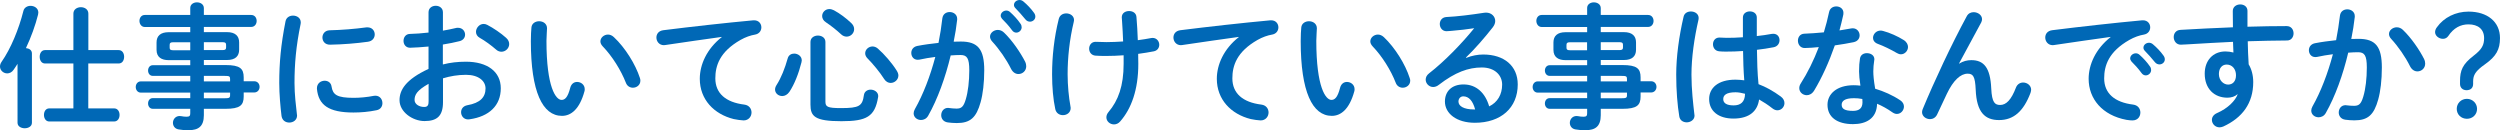 <!-- Generator: Adobe Illustrator 25.0.1, SVG Export Plug-In  -->
<svg version="1.1" xmlns="http://www.w3.org/2000/svg" xmlns:xlink="http://www.w3.org/1999/xlink" x="0px" y="0px"
	 width="350.85px" height="18.28px" viewBox="0 0 350.85 18.28" style="overflow:visible;enable-background:new 0 0 350.85 18.28;"
	 xml:space="preserve">
<style type="text/css">
	.st0{fill:#0068B6;}
</style>
<defs>
</defs>
<g>
	<g>
		<path class="st0" d="M2.46,8.96C2.27,9.25,2.1,9.53,1.91,9.79c-0.24,0.36-0.58,0.51-0.9,0.51C0.49,10.3,0,9.88,0,9.34
			c0-0.21,0.06-0.43,0.22-0.66c1.29-1.84,2.42-4.58,3.06-7.13c0.11-0.49,0.56-0.73,1.01-0.73c0.54,0,1.09,0.34,1.09,0.94
			c0,0.09-0.02,0.19-0.04,0.3C4.97,3.54,4.37,5.21,3.64,6.75C4.09,6.79,4.48,7.03,4.48,7.5v9.73c0,0.51-0.51,0.77-1.01,0.77
			s-1.01-0.26-1.01-0.77V8.96z M16.65,7.03c0.53,0,0.77,0.47,0.77,0.94c0,0.47-0.24,0.94-0.77,0.94h-4.26v6.3h3.62
			c0.52,0,0.77,0.45,0.77,0.92c0,0.45-0.24,0.92-0.77,0.92H6.92c-0.51,0-0.75-0.47-0.75-0.92c0-0.47,0.24-0.92,0.75-0.92h3.38v-6.3
			H6.32c-0.51,0-0.75-0.47-0.75-0.94c0-0.47,0.24-0.94,0.75-0.94h3.98V1.91c0-0.6,0.53-0.9,1.05-0.9c0.52,0,1.05,0.3,1.05,0.9v5.12
			H16.65z"/>
		<path class="st0" d="M23.66,8.44c-0.96,0-1.69-0.39-1.69-1.44V5.96c0-0.92,0.56-1.44,1.69-1.44h3.04V3.79h-6.38
			c-0.49,0-0.75-0.45-0.75-0.86c0-0.39,0.24-0.83,0.75-0.83h6.38V1.12c0-0.52,0.47-0.79,0.94-0.79c0.49,0,0.97,0.28,0.97,0.81V2.1
			h6.64c0.51,0,0.77,0.41,0.77,0.84c0,0.41-0.26,0.84-0.77,0.84h-6.64v0.73h3.26c1.12,0,1.69,0.52,1.69,1.44v1.03
			c0,0.92-0.56,1.44-1.69,1.44h-3.26v0.71h3.04c2.03,0,2.55,0.49,2.55,1.73v0.54h1.46c0.51,0,0.77,0.39,0.77,0.79
			c0,0.39-0.26,0.79-0.77,0.79H34.2v0.56c0,1.24-0.53,1.73-2.55,1.73h-3.04v0.9c0,1.59-0.79,2.1-2.14,2.1
			c-0.6,0-1.03-0.04-1.41-0.11c-0.54-0.09-0.79-0.51-0.79-0.92c0-0.47,0.34-0.96,0.94-0.96c0.06,0,0.13,0,0.21,0.02
			c0.3,0.06,0.51,0.08,0.77,0.08c0.41,0,0.51-0.13,0.51-0.49v-0.62h-5.25c-0.45,0-0.67-0.38-0.67-0.75c0-0.38,0.22-0.75,0.67-0.75
			h5.25V13h-6.92c-0.49,0-0.73-0.41-0.73-0.79s0.24-0.79,0.73-0.79h6.92v-0.77h-5.25c-0.45,0-0.67-0.38-0.67-0.75
			S21,9.15,21.45,9.15h5.25V8.44H23.66z M26.7,7.03V5.93h-2.4c-0.39,0-0.49,0.11-0.49,0.38v0.36c0,0.34,0.19,0.38,0.49,0.38H26.7z
			 M28.61,7.03h2.63c0.39,0,0.49-0.11,0.49-0.38V6.3c0-0.26-0.09-0.38-0.49-0.38h-2.63V7.03z M28.61,11.42h3.68v-0.34
			c0-0.38-0.11-0.43-0.79-0.43h-2.89V11.42z M28.61,13v0.79h2.89c0.67,0,0.79-0.06,0.79-0.43V13H28.61z"/>
		<path class="st0" d="M41.12,2.19c0.54,0,1.09,0.32,1.09,0.96c0,0.06,0,0.13-0.02,0.21c-0.64,3.08-0.86,5.63-0.86,8.29
			c0,1.56,0.21,3.3,0.34,4.41c0,0.06,0.02,0.11,0.02,0.15c0,0.64-0.54,0.99-1.09,0.99c-0.51,0-0.99-0.28-1.09-0.92
			c-0.15-1.2-0.32-3.06-0.32-4.63c0-2.79,0.22-5.33,0.88-8.66C40.18,2.44,40.65,2.19,41.12,2.19z M49.63,13.73
			c0.84,0,1.88-0.09,2.83-0.28c0.07-0.02,0.15-0.02,0.22-0.02c0.64,0,0.99,0.52,0.99,1.05c0,0.43-0.24,0.88-0.83,0.99
			c-1.11,0.23-2.21,0.32-3.24,0.32c-3.47,0-4.91-1.05-5.12-3.32v-0.09c0-0.68,0.54-1.05,1.09-1.05c0.45,0,0.88,0.26,0.96,0.81
			C46.71,13.3,47.29,13.73,49.63,13.73z M51.58,3.84c0.66,0,1.01,0.49,1.01,0.99c0,0.47-0.3,0.94-0.96,1.03
			c-1.65,0.23-3.51,0.38-5.29,0.41c-0.73,0.02-1.09-0.49-1.09-1.01c0-0.49,0.34-0.99,1.01-1.01c1.74-0.04,3.53-0.19,5.16-0.41H51.58
			z"/>
		<path class="st0" d="M62.18,9.04c1.01-0.26,2.06-0.38,3.21-0.38c3,0,4.89,1.39,4.89,3.73c0,2.42-1.63,3.96-4.37,4.35
			c-0.08,0.02-0.13,0.02-0.21,0.02c-0.64,0-0.99-0.51-0.99-1.01c0-0.43,0.26-0.86,0.86-0.98c1.84-0.32,2.57-1.14,2.57-2.36
			c0-1.03-0.96-1.91-2.74-1.91c-1.16,0-2.23,0.19-3.23,0.49v3.34c0,1.95-0.84,2.66-2.59,2.66c-1.69,0-3.51-1.29-3.51-2.93
			c0-1.37,0.79-2.87,4.07-4.39V6.53c-0.94,0.09-1.84,0.15-2.59,0.17c-0.6,0-0.92-0.47-0.92-0.96s0.3-0.98,0.92-0.98
			c0.75-0.02,1.65-0.08,2.59-0.19V1.73c0-0.62,0.51-0.92,1.01-0.92s1.01,0.3,1.01,0.92v2.57c0.64-0.11,1.26-0.23,1.78-0.36
			c0.11-0.04,0.22-0.04,0.34-0.04c0.62,0,0.99,0.47,0.99,0.96c0,0.39-0.24,0.79-0.79,0.92c-0.69,0.17-1.48,0.34-2.33,0.47V9.04z
			 M60.15,11.76c-1.63,0.92-1.97,1.54-1.97,2.27c0,0.6,0.67,0.99,1.37,0.98c0.54,0,0.6-0.36,0.6-0.83V11.76z M71.03,5.31
			c0.32,0.28,0.43,0.6,0.43,0.88c0,0.58-0.51,1.07-1.09,1.07c-0.24,0-0.53-0.09-0.77-0.32c-0.64-0.56-1.56-1.24-2.27-1.63
			c-0.38-0.21-0.53-0.53-0.53-0.84c0-0.54,0.47-1.11,1.07-1.11c0.17,0,0.34,0.04,0.51,0.13C69.25,3.94,70.3,4.65,71.03,5.31z"/>
		<path class="st0" d="M75.66,2.98c0.56,0,1.11,0.34,1.11,0.99c0,0.26-0.08,1.18-0.08,1.76c0,6.56,1.33,8.29,2.12,8.29
			c0.45,0,0.86-0.3,1.22-1.71c0.15-0.56,0.54-0.81,0.96-0.81c0.54,0,1.07,0.39,1.07,1.01c0,0.11,0,0.21-0.04,0.32
			c-0.69,2.51-1.89,3.43-3.15,3.43c-2.72,0-4.37-3.36-4.37-10.48c0-0.86,0.04-1.43,0.08-1.91C74.62,3.28,75.15,2.98,75.66,2.98z
			 M89.8,10.93c0.06,0.15,0.07,0.28,0.07,0.39c0,0.62-0.52,0.99-1.05,0.99c-0.39,0-0.81-0.21-0.99-0.71
			c-0.68-1.73-1.89-3.69-3.25-5.1c-0.22-0.23-0.32-0.47-0.32-0.69c0-0.53,0.51-0.96,1.07-0.96c0.26,0,0.56,0.11,0.82,0.36
			C87.73,6.68,89.18,9.02,89.8,10.93z"/>
		<path class="st0" d="M101.29,5.18c-2.25,0.3-5.23,0.75-7.93,1.14c-0.08,0.02-0.13,0.02-0.19,0.02c-0.67,0-1.05-0.54-1.05-1.07
			c0-0.49,0.3-0.94,0.97-1.03c3.9-0.49,8.74-1.03,12.64-1.39h0.11c0.66,0,1.01,0.49,1.01,0.99c0,0.45-0.28,0.9-0.86,1.01
			c-0.66,0.11-1.37,0.36-2.06,0.75c-2.93,1.67-3.54,3.62-3.54,5.4c0,2.08,1.44,3.36,4.07,3.68c0.69,0.09,1.01,0.6,1.01,1.11
			c0,0.56-0.41,1.11-1.11,1.11c-0.28,0-1.05-0.11-1.39-0.19c-2.78-0.69-4.76-2.76-4.76-5.65c0-1.97,0.96-4.18,3.08-5.85V5.18z"/>
		<path class="st0" d="M111.45,7.52c0.52,0,1.07,0.36,1.07,0.96c0,0.08-0.02,0.17-0.04,0.26c-0.39,1.56-0.99,3.09-1.69,4.14
			c-0.28,0.41-0.66,0.6-1.01,0.6c-0.53,0-1.01-0.38-1.01-0.92c0-0.21,0.08-0.43,0.23-0.66c0.62-0.96,1.16-2.33,1.54-3.69
			C110.66,7.73,111.06,7.52,111.45,7.52z M113.74,5.89c0-0.6,0.53-0.9,1.05-0.9c0.52,0,1.05,0.3,1.05,0.9v8.36
			c0,0.73,0.26,0.92,2.17,0.92c2.57,0,3.02-0.28,3.23-1.82c0.07-0.52,0.51-0.77,0.94-0.77c0.52,0,1.07,0.34,1.07,0.9
			c0,0.06,0,0.11-0.02,0.17c-0.45,2.72-1.61,3.36-5.14,3.36c-3.77,0-4.35-0.69-4.35-2.34V5.89z M119.46,3.23
			c0.3,0.28,0.41,0.58,0.41,0.86c0,0.58-0.49,1.05-1.05,1.05c-0.24,0-0.51-0.08-0.75-0.3c-0.71-0.66-1.46-1.24-2.16-1.71
			c-0.38-0.24-0.53-0.58-0.53-0.88c0-0.51,0.43-0.98,1.01-0.98c0.21,0,0.41,0.06,0.64,0.17C117.85,1.88,118.75,2.55,119.46,3.23z
			 M125.85,9.92c0.15,0.24,0.23,0.47,0.23,0.67c0,0.6-0.53,1.05-1.09,1.05c-0.32,0-0.66-0.17-0.9-0.54
			c-0.6-0.96-1.63-2.19-2.33-2.89c-0.24-0.24-0.34-0.49-0.34-0.73c0-0.53,0.49-0.96,1.03-0.96c0.24,0,0.51,0.09,0.75,0.3
			C124.09,7.59,125.2,8.87,125.85,9.92z"/>
		<path class="st0" d="M130.26,16.24c-0.24,0.43-0.64,0.6-1.01,0.6c-0.54,0-1.03-0.38-1.03-0.94c0-0.17,0.06-0.38,0.17-0.58
			c1.18-2.08,2.16-4.65,2.87-7.33c-0.77,0.09-1.52,0.23-2.23,0.38c-0.07,0.02-0.17,0.02-0.24,0.02c-0.58,0-0.9-0.47-0.9-0.96
			c0-0.43,0.26-0.86,0.84-0.98c0.96-0.19,1.99-0.32,2.98-0.43c0.23-1.14,0.41-2.31,0.54-3.45c0.08-0.6,0.54-0.88,1.03-0.88
			c0.52,0,1.05,0.34,1.05,0.94v0.13c-0.11,1.01-0.28,2.06-0.49,3.09c0.38-0.02,0.71-0.02,1.01-0.02c2.4,0,3.28,1.09,3.28,4.03
			c0,1.76-0.19,3.34-0.51,4.48c-0.6,2.16-1.44,2.93-3.34,2.93c-0.45,0-0.92-0.04-1.27-0.09c-0.64-0.09-0.92-0.56-0.92-1.01
			c0-0.52,0.34-1.03,0.96-1.03c0.04,0,0.09,0.02,0.15,0.02c0.36,0.04,0.64,0.08,1.03,0.08c0.66,0,0.99-0.21,1.31-1.31
			c0.32-1.07,0.49-2.53,0.49-4.07c0-1.69-0.32-2.14-1.22-2.14c-0.41,0-0.88,0.02-1.39,0.06C132.68,10.86,131.59,13.9,130.26,16.24z
			 M143.87,8.66c0.11,0.23,0.15,0.45,0.15,0.64c0,0.66-0.53,1.09-1.09,1.09c-0.38,0-0.77-0.21-1.03-0.71
			c-0.67-1.35-1.67-2.79-2.66-3.86c-0.21-0.23-0.3-0.47-0.3-0.68c0-0.52,0.53-0.94,1.09-0.94c0.3,0,0.6,0.11,0.86,0.36
			C142.07,5.68,143.23,7.41,143.87,8.66z M140.44,2.19c0-0.38,0.38-0.71,0.79-0.71c0.17,0,0.36,0.06,0.52,0.21
			c0.51,0.45,1.07,1.05,1.46,1.63c0.13,0.17,0.17,0.34,0.17,0.51c0,0.41-0.36,0.75-0.75,0.75c-0.23,0-0.45-0.11-0.62-0.36
			c-0.45-0.62-0.96-1.16-1.39-1.59C140.5,2.48,140.44,2.33,140.44,2.19z M142.3,0.69c0-0.38,0.36-0.69,0.79-0.69
			c0.19,0,0.38,0.07,0.56,0.23c0.49,0.41,1.05,0.99,1.44,1.54c0.15,0.19,0.21,0.38,0.21,0.56c0,0.41-0.36,0.71-0.75,0.71
			c-0.23,0-0.47-0.09-0.66-0.34c-0.43-0.54-0.96-1.11-1.39-1.56C142.35,0.99,142.3,0.84,142.3,0.69z"/>
		<path class="st0" d="M149.64,1.88c0.54,0,1.09,0.34,1.09,0.94c0,0.07-0.02,0.17-0.04,0.26c-0.6,2.49-0.86,5.04-0.86,7.33
			c0,1.61,0.17,3.26,0.39,4.46c0.02,0.09,0.04,0.19,0.04,0.28c0,0.66-0.54,1.01-1.09,1.01c-0.47,0-0.94-0.26-1.07-0.84
			c-0.3-1.37-0.45-3.11-0.45-4.89c0-2.46,0.28-5.16,0.94-7.78C148.73,2.12,149.17,1.88,149.64,1.88z M157.67,7.76
			c-0.81,0.06-1.59,0.09-2.31,0.09c-0.69,0-1.13,0-1.61-0.04c-0.6-0.04-0.9-0.51-0.9-0.98c0-0.49,0.32-0.96,0.9-0.96
			c0.53,0,1.03,0.04,1.56,0.04c0.75,0,1.54-0.04,2.31-0.09c-0.04-1.12-0.08-1.71-0.15-2.83c0-0.11-0.04-0.41-0.04-0.56
			c0-0.6,0.51-0.88,1.03-0.88c0.49,0,0.99,0.26,1.03,0.83c0.09,1.05,0.15,2.14,0.19,3.26c0.68-0.09,1.31-0.19,1.88-0.3
			c0.07-0.02,0.13-0.02,0.19-0.02c0.6,0,0.94,0.49,0.94,0.96c0,0.41-0.24,0.81-0.75,0.92c-0.68,0.13-1.43,0.26-2.21,0.36
			c0.02,0.47,0.02,0.94,0.02,1.41c0,3.62-0.98,6.3-2.55,8.08c-0.24,0.28-0.56,0.41-0.86,0.41c-0.56,0-1.07-0.43-1.07-0.99
			c0-0.24,0.08-0.49,0.3-0.75c1.37-1.61,2.12-3.68,2.12-6.75V7.76z"/>
		<path class="st0" d="M173.85,5.18c-2.25,0.3-5.23,0.75-7.93,1.14c-0.08,0.02-0.13,0.02-0.19,0.02c-0.67,0-1.05-0.54-1.05-1.07
			c0-0.49,0.3-0.94,0.97-1.03c3.9-0.49,8.74-1.03,12.64-1.39h0.11c0.66,0,1.01,0.49,1.01,0.99c0,0.45-0.28,0.9-0.86,1.01
			c-0.66,0.11-1.37,0.36-2.06,0.75c-2.93,1.67-3.54,3.62-3.54,5.4c0,2.08,1.44,3.36,4.07,3.68c0.69,0.09,1.01,0.6,1.01,1.11
			c0,0.56-0.41,1.11-1.11,1.11c-0.28,0-1.05-0.11-1.39-0.19c-2.78-0.69-4.76-2.76-4.76-5.65c0-1.97,0.96-4.18,3.08-5.85V5.18z"/>
		<path class="st0" d="M183.7,2.98c0.56,0,1.11,0.34,1.11,0.99c0,0.26-0.08,1.18-0.08,1.76c0,6.56,1.33,8.29,2.12,8.29
			c0.45,0,0.86-0.3,1.22-1.71c0.15-0.56,0.54-0.81,0.96-0.81c0.54,0,1.07,0.39,1.07,1.01c0,0.11,0,0.21-0.04,0.32
			c-0.69,2.51-1.89,3.43-3.15,3.43c-2.72,0-4.37-3.36-4.37-10.48c0-0.86,0.04-1.43,0.08-1.91C182.66,3.28,183.19,2.98,183.7,2.98z
			 M197.83,10.93c0.06,0.15,0.08,0.28,0.08,0.39c0,0.62-0.53,0.99-1.05,0.99c-0.39,0-0.81-0.21-0.99-0.71
			c-0.67-1.73-1.89-3.69-3.24-5.1c-0.22-0.23-0.32-0.47-0.32-0.69c0-0.53,0.51-0.96,1.07-0.96c0.26,0,0.56,0.11,0.83,0.36
			C195.77,6.68,197.22,9.02,197.83,10.93z"/>
		<path class="st0" d="M205.78,8.12c0.79-0.32,1.63-0.47,2.38-0.47c2.92,0,4.84,1.59,4.84,4.2c0,3.28-2.36,5.38-6.02,5.38
			c-2.57,0-4.2-1.31-4.2-2.98c0-1.41,0.94-2.4,2.61-2.4c1.8,0,3.06,1.2,3.6,3.08c1.16-0.56,1.82-1.65,1.82-3.06
			c0-1.33-1.05-2.4-2.85-2.4c-1.89,0-3.73,0.66-6.04,2.44c-0.26,0.21-0.54,0.3-0.79,0.3c-0.58,0-1.05-0.49-1.05-1.03
			c0-0.3,0.13-0.62,0.47-0.88c2.18-1.69,4.59-4.18,6.34-6.34c-0.92,0.15-2.14,0.28-3.08,0.36c-0.07,0-0.56,0.06-0.81,0.06
			c-0.6,0-0.94-0.51-0.94-1.01c0-0.47,0.3-0.94,0.92-0.98c1.52-0.07,3.51-0.32,5.31-0.6c0.09-0.02,0.17-0.02,0.26-0.02
			c0.77,0,1.29,0.54,1.29,1.18c0,0.28-0.11,0.58-0.34,0.88c-1.11,1.42-2.53,3.06-3.77,4.24L205.78,8.12z M207.02,15.36
			c-0.32-1.2-0.88-1.84-1.67-1.84c-0.39,0-0.67,0.32-0.67,0.73c0,0.62,0.71,1.11,2.19,1.11H207.02z"/>
		<path class="st0" d="M219.7,8.44c-0.96,0-1.69-0.39-1.69-1.44V5.96c0-0.92,0.56-1.44,1.69-1.44h3.04V3.79h-6.38
			c-0.49,0-0.75-0.45-0.75-0.86c0-0.39,0.24-0.83,0.75-0.83h6.38V1.12c0-0.52,0.47-0.79,0.94-0.79c0.49,0,0.97,0.28,0.97,0.81V2.1
			h6.64c0.51,0,0.77,0.41,0.77,0.84c0,0.41-0.26,0.84-0.77,0.84h-6.64v0.73h3.26c1.12,0,1.69,0.52,1.69,1.44v1.03
			c0,0.92-0.56,1.44-1.69,1.44h-3.26v0.71h3.04c2.03,0,2.55,0.49,2.55,1.73v0.54h1.46c0.51,0,0.77,0.39,0.77,0.79
			c0,0.39-0.26,0.79-0.77,0.79h-1.46v0.56c0,1.24-0.53,1.73-2.55,1.73h-3.04v0.9c0,1.59-0.79,2.1-2.14,2.1
			c-0.6,0-1.03-0.04-1.41-0.11c-0.54-0.09-0.79-0.51-0.79-0.92c0-0.47,0.34-0.96,0.94-0.96c0.06,0,0.13,0,0.21,0.02
			c0.3,0.06,0.51,0.08,0.77,0.08c0.41,0,0.51-0.13,0.51-0.49v-0.62h-5.25c-0.45,0-0.68-0.38-0.68-0.75c0-0.38,0.23-0.75,0.68-0.75
			h5.25V13h-6.92c-0.49,0-0.73-0.41-0.73-0.79s0.24-0.79,0.73-0.79h6.92v-0.77h-5.25c-0.45,0-0.68-0.38-0.68-0.75
			s0.23-0.75,0.68-0.75h5.25V8.44H219.7z M222.73,7.03V5.93h-2.4c-0.39,0-0.49,0.11-0.49,0.38v0.36c0,0.34,0.19,0.38,0.49,0.38
			H222.73z M224.65,7.03h2.63c0.39,0,0.49-0.11,0.49-0.38V6.3c0-0.26-0.09-0.38-0.49-0.38h-2.63V7.03z M224.65,11.42h3.68v-0.34
			c0-0.38-0.11-0.43-0.79-0.43h-2.89V11.42z M224.65,13v0.79h2.89c0.67,0,0.79-0.06,0.79-0.43V13H224.65z"/>
		<path class="st0" d="M237.3,1.61c0.54,0,1.09,0.32,1.09,0.92c0,0.06,0,0.13-0.02,0.21c-0.6,2.61-0.99,5.34-0.99,7.75
			c0,2.08,0.24,4.07,0.41,5.57c0,0.06,0.02,0.11,0.02,0.17c0,0.58-0.56,0.94-1.09,0.94c-0.49,0-0.96-0.26-1.05-0.84
			c-0.26-1.56-0.43-3.6-0.43-5.85c0-2.51,0.39-5.38,1.03-8.12C236.38,1.84,236.83,1.61,237.3,1.61z M246.56,5.06
			c0.73-0.07,1.43-0.19,2.06-0.3c0.09-0.02,0.17-0.02,0.24-0.02c0.58,0,0.88,0.43,0.88,0.9c0,0.43-0.26,0.88-0.83,0.99
			c-0.73,0.15-1.54,0.26-2.34,0.36c0.02,1.61,0.06,3.23,0.22,4.82c1.03,0.39,2.1,0.98,3.13,1.74c0.36,0.26,0.51,0.6,0.51,0.92
			c0,0.53-0.43,1.01-0.99,1.01c-0.23,0-0.47-0.09-0.71-0.28c-0.62-0.49-1.26-0.9-1.86-1.24c-0.21,1.56-1.28,2.68-3.6,2.68
			c-2.1,0-3.41-1.05-3.41-2.74c0-1.56,1.26-2.72,3.69-2.72c0.39,0,0.81,0.04,1.24,0.09c-0.11-1.37-0.15-2.74-0.17-4.11
			c-0.81,0.06-1.59,0.08-2.33,0.08c-0.38,0-0.71,0-1.03-0.04c-0.58-0.06-0.86-0.52-0.86-0.99c0-0.47,0.3-0.94,0.9-0.94
			c0.34,0,0.66,0.04,0.99,0.04c0.73,0,1.5-0.02,2.31-0.08V2.46c0-0.58,0.49-0.86,0.98-0.86s0.97,0.28,0.97,0.86V5.06z M244.9,13.16
			c-0.49-0.13-0.94-0.21-1.33-0.21c-1.31,0-1.73,0.41-1.73,0.96c0,0.58,0.51,0.88,1.44,0.88C244.24,14.8,244.88,14.35,244.9,13.16z"
			/>
		<path class="st0" d="M256.69,1.71c0.11-0.56,0.56-0.81,1.01-0.81c0.52,0,1.01,0.32,1.01,0.92c0,0.08,0,0.17-0.02,0.24
			c-0.15,0.71-0.34,1.46-0.54,2.21c0.56-0.09,1.13-0.19,1.65-0.28c0.08-0.02,0.15-0.02,0.21-0.02c0.6,0,0.97,0.49,0.97,0.99
			c0,0.41-0.24,0.83-0.84,0.96c-0.81,0.17-1.73,0.32-2.64,0.45c-0.79,2.27-1.8,4.52-2.89,6.32c-0.28,0.47-0.67,0.67-1.05,0.67
			c-0.56,0-1.05-0.43-1.05-0.99c0-0.21,0.06-0.43,0.21-0.66c0.96-1.5,1.82-3.24,2.53-5.1c-0.69,0.08-1.37,0.11-1.95,0.13
			c-0.64,0.02-0.98-0.51-0.98-1.03c0-0.49,0.3-0.96,0.9-0.98c0.84-0.04,1.78-0.09,2.74-0.19C256.24,3.6,256.5,2.64,256.69,1.71z
			 M260.05,17.42c-2.23,0-3.58-0.98-3.58-2.72c0-1.5,1.28-2.74,3.68-2.74c0.3,0,0.6,0.02,0.94,0.06c-0.13-0.86-0.19-1.5-0.19-1.99
			c0-0.81,0.04-1.22,0.13-1.82c0.09-0.53,0.52-0.75,0.97-0.75c0.53,0,1.05,0.3,1.05,0.86c0,0.06-0.02,0.09-0.02,0.15
			c-0.08,0.54-0.13,1.01-0.13,1.54c0,0.52,0.06,1.26,0.26,2.44c1.2,0.36,2.44,0.9,3.53,1.63c0.36,0.24,0.51,0.56,0.51,0.88
			c0,0.52-0.43,1.03-0.99,1.03c-0.19,0-0.41-0.07-0.64-0.23c-0.69-0.49-1.43-0.9-2.14-1.2C263.38,16.67,261.85,17.42,260.05,17.42z
			 M261.38,14.36c0-0.17,0-0.32-0.02-0.47c-0.41-0.08-0.81-0.11-1.18-0.11c-1.31,0-1.72,0.41-1.72,0.92c0,0.54,0.38,0.86,1.59,0.86
			C260.91,15.56,261.38,15.19,261.38,14.36z M267.15,5.61c0.43,0.26,0.62,0.64,0.62,0.98c0,0.54-0.45,1.03-0.99,1.03
			c-0.19,0-0.38-0.06-0.56-0.17c-0.88-0.51-1.86-0.99-2.68-1.29c-0.47-0.17-0.68-0.51-0.68-0.84c0-0.51,0.43-1.03,1.07-1.03
			c0.11,0,0.22,0.02,0.36,0.06C265.18,4.58,266.35,5.1,267.15,5.61z"/>
		<path class="st0" d="M274.95,8.93c0.54-0.34,1.11-0.49,1.71-0.49c1.73,0,2.66,1.03,2.79,3.96c0.09,2.04,0.54,2.33,1.26,2.33
			c0.84,0,1.56-0.73,2.21-2.44c0.19-0.49,0.6-0.71,1.01-0.71c0.56,0,1.12,0.41,1.12,1.01c0,0.13-0.04,0.28-0.09,0.45
			c-0.98,2.59-2.38,3.81-4.41,3.81c-1.95,0-3.15-1.05-3.28-4.26c-0.08-1.86-0.36-2.25-1.13-2.25c-0.99,0-2.01,0.92-2.92,2.83
			c-0.41,0.86-0.96,2.01-1.37,2.91c-0.21,0.43-0.6,0.64-0.99,0.64c-0.56,0-1.12-0.39-1.12-0.99c0-0.13,0.04-0.26,0.09-0.41
			c1.65-3.98,4.03-9.06,6.19-13.05c0.21-0.39,0.58-0.56,0.96-0.56c0.6,0,1.18,0.41,1.18,0.98c0,0.15-0.04,0.3-0.11,0.45l-3.13,5.79
			L274.95,8.93z"/>
		<path class="st0" d="M296.2,5.18c-2.25,0.3-5.23,0.75-7.93,1.14c-0.08,0.02-0.13,0.02-0.19,0.02c-0.67,0-1.05-0.54-1.05-1.07
			c0-0.49,0.3-0.94,0.97-1.03c3.9-0.49,8.74-1.03,12.64-1.39h0.11c0.66,0,1.01,0.49,1.01,0.99c0,0.45-0.28,0.9-0.86,1.01
			c-0.66,0.11-1.37,0.36-2.06,0.75c-2.93,1.67-3.54,3.62-3.54,5.4c0,2.08,1.44,3.36,4.07,3.68c0.69,0.09,1.01,0.6,1.01,1.11
			c0,0.56-0.36,1.11-1.11,1.11c-0.13,0-0.52-0.02-0.84-0.08c-3.41-0.64-5.31-2.96-5.31-5.76c0-1.97,0.96-4.18,3.08-5.85V5.18z
			 M298.95,8.19c0-0.38,0.38-0.71,0.79-0.71c0.17,0,0.36,0.06,0.52,0.21c0.51,0.45,1.07,1.05,1.46,1.63
			c0.13,0.17,0.17,0.34,0.17,0.51c0,0.41-0.36,0.75-0.75,0.75c-0.23,0-0.45-0.11-0.62-0.36c-0.45-0.62-0.96-1.16-1.39-1.59
			C299.01,8.48,298.95,8.33,298.95,8.19z M300.81,6.69c0-0.38,0.36-0.69,0.79-0.69c0.19,0,0.38,0.07,0.56,0.23
			c0.49,0.41,1.05,0.99,1.44,1.54c0.15,0.19,0.21,0.38,0.21,0.56c0,0.41-0.36,0.71-0.75,0.71c-0.22,0-0.47-0.09-0.66-0.34
			c-0.43-0.54-0.96-1.11-1.39-1.56C300.87,6.99,300.81,6.84,300.81,6.69z"/>
		<path class="st0" d="M313.99,13.24c-0.34,0.3-0.83,0.47-1.39,0.47c-1.84,0-3.19-1.24-3.19-3.38c0-1.84,1.16-3.11,2.91-3.11
			c0.39,0,0.77,0.06,1.12,0.15l-0.06-1.5c-1.37,0.07-4.54,0.23-6.49,0.36c-0.21,0.02-0.64,0.04-0.84,0.04
			c-0.64,0-0.99-0.54-0.99-1.07c0-0.49,0.3-0.98,0.96-1.01c2.21-0.13,4.78-0.26,7.35-0.36c-0.02-0.68-0.02-1.44-0.02-2.29
			c0-0.6,0.52-0.92,1.05-0.92c0.51,0,1.01,0.3,1.01,0.9v2.23c1.95-0.06,3.83-0.09,5.5-0.09c0.66,0,0.97,0.51,0.97,1.03
			c0,0.49-0.32,0.99-0.9,0.99c-1.67,0-3.58,0.06-5.53,0.11c0.02,1.09,0.06,2.16,0.13,3.24c0.41,0.67,0.64,1.54,0.64,2.49
			c0,2.96-1.52,5.01-4.22,6.24c-0.19,0.07-0.36,0.11-0.51,0.11c-0.62,0-1.07-0.51-1.07-1.05c0-0.36,0.21-0.73,0.73-0.96
			c1.52-0.66,2.55-1.73,2.89-2.63L313.99,13.24z M311.4,10.39c0,0.92,0.67,1.48,1.29,1.48c0.64,0,1.11-0.45,1.11-1.31
			c0-0.84-0.51-1.5-1.31-1.5C311.85,9.06,311.4,9.56,311.4,10.39z"/>
		<path class="st0" d="M326.4,15.86c-0.24,0.43-0.64,0.6-1.01,0.6c-0.54,0-1.03-0.38-1.03-0.94c0-0.17,0.06-0.38,0.17-0.58
			c1.18-2.08,2.16-4.65,2.87-7.33c-0.77,0.09-1.52,0.23-2.23,0.38c-0.07,0.02-0.17,0.02-0.24,0.02c-0.58,0-0.9-0.47-0.9-0.96
			c0-0.43,0.26-0.86,0.84-0.98c0.96-0.19,1.99-0.32,2.98-0.43c0.22-1.14,0.41-2.31,0.54-3.45c0.08-0.6,0.54-0.88,1.03-0.88
			c0.52,0,1.05,0.34,1.05,0.94v0.13c-0.11,1.01-0.28,2.06-0.49,3.09c0.38-0.02,0.71-0.02,1.01-0.02c2.4,0,3.28,1.09,3.28,4.03
			c0,1.76-0.19,3.34-0.51,4.48c-0.6,2.16-1.44,2.93-3.34,2.93c-0.45,0-0.92-0.04-1.28-0.09c-0.64-0.09-0.92-0.56-0.92-1.01
			c0-0.53,0.34-1.03,0.96-1.03c0.04,0,0.09,0.02,0.15,0.02c0.36,0.04,0.64,0.07,1.03,0.07c0.66,0,0.99-0.21,1.31-1.31
			c0.32-1.07,0.49-2.53,0.49-4.07c0-1.69-0.32-2.14-1.22-2.14c-0.41,0-0.88,0.02-1.39,0.06C328.82,10.48,327.73,13.52,326.4,15.86z
			 M340.2,8.29c0.11,0.23,0.15,0.45,0.15,0.64c0,0.66-0.53,1.09-1.09,1.09c-0.38,0-0.77-0.21-1.03-0.71
			c-0.67-1.35-1.67-2.79-2.66-3.86c-0.21-0.23-0.3-0.47-0.3-0.68c0-0.52,0.53-0.94,1.09-0.94c0.3,0,0.6,0.11,0.86,0.36
			C338.4,5.31,339.57,7.03,340.2,8.29z"/>
		<path class="st0" d="M347.08,11.78c0,0.58-0.38,0.88-0.92,0.88s-0.92-0.34-0.92-0.88v-0.41c0-1.48,0.36-2.36,1.88-3.53
			c1.2-0.92,1.5-1.52,1.5-2.49c0-1.26-0.86-1.93-2.19-1.93c-1.11,0-2.08,0.49-2.85,1.65c-0.17,0.24-0.43,0.38-0.73,0.38
			c-0.58,0-1.11-0.43-1.11-0.94c0-0.23,0.09-0.47,0.26-0.69c0.98-1.37,2.61-2.19,4.44-2.19c2.61,0,4.41,1.41,4.41,3.71
			c0,1.61-0.54,2.57-2.1,3.68c-1.37,0.96-1.67,1.54-1.67,2.42V11.78z M347.63,15.28c0,0.79-0.62,1.39-1.42,1.39
			c-0.81,0-1.43-0.6-1.43-1.39s0.62-1.41,1.43-1.41C347.01,13.88,347.63,14.5,347.63,15.28z"/>
	</g>
</g>
</svg>
